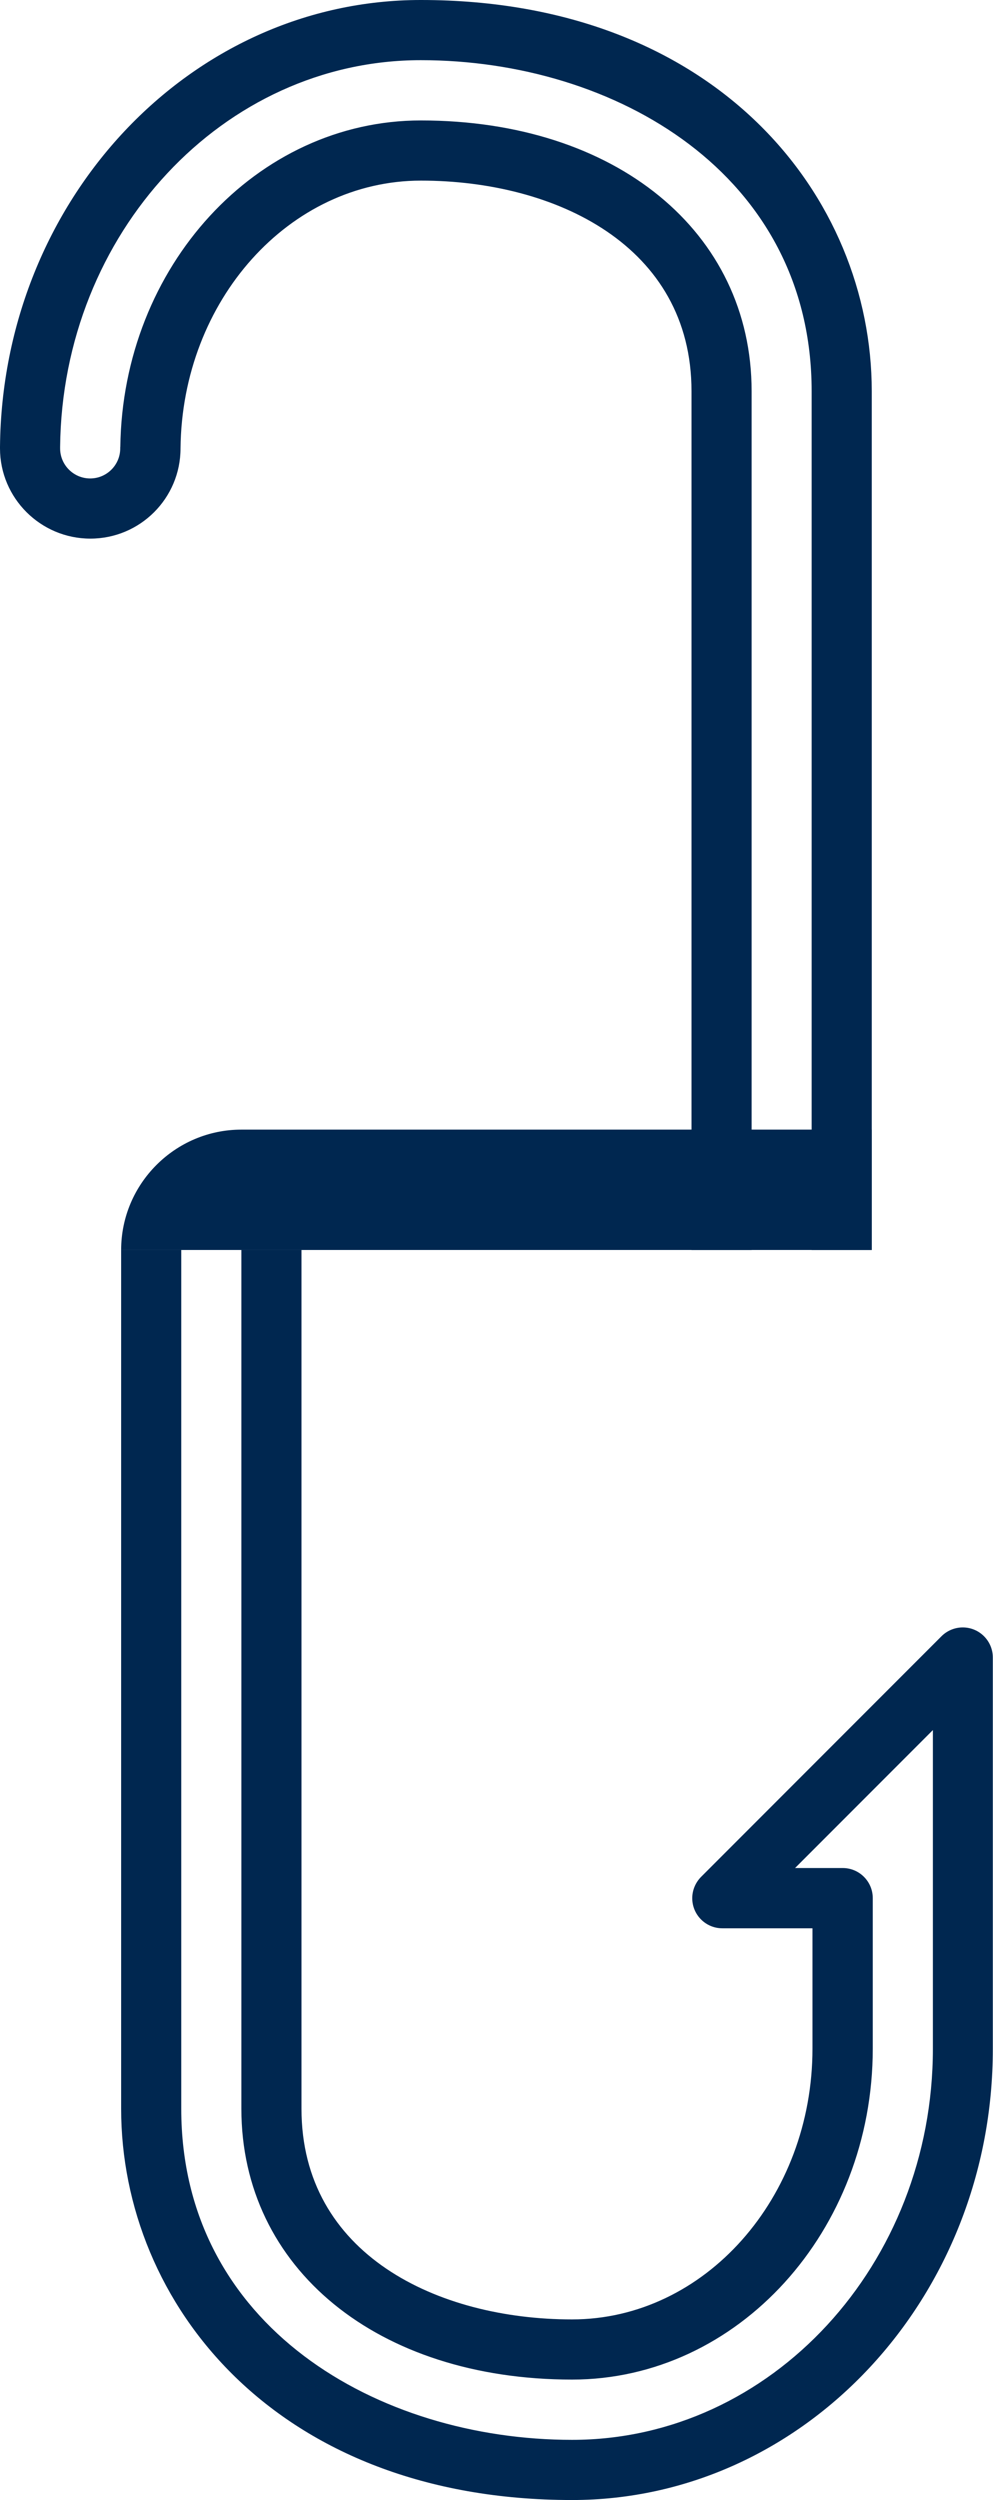 <?xml version="1.0" encoding="UTF-8"?>
<svg xmlns:xodm="http://www.corel.com/coreldraw/odm/2003" xmlns="http://www.w3.org/2000/svg" xmlns:xlink="http://www.w3.org/1999/xlink" version="1.1" id="Warstwa_1" x="0px" y="0px" viewBox="0 0 1083.6 2725.5" style="enable-background:new 0 0 1083.6 2725.5;" xml:space="preserve">
<style type="text/css">
	.st0{fill:#002750;}
	.st1{fill-rule:evenodd;clip-rule:evenodd;fill:#002750;}
</style>
<g id="Warstwa_x0020_1">
	<path class="st0" d="M624.3,2725.5c-323.1,0-492.1-214.5-492.1-426.5v-936.3h65.6V2299c0,236.9,214.5,360.9,426.5,360.9   c217.1,0,393.7-191.3,393.7-426.5v-347.3l-150.4,150.4h52c18.1,0,32.8,14.7,32.8,32.8v164c0,199-147.2,360.9-328.1,360.9   c-212.5,0-360.9-121.4-360.9-295.2v-936.3H329V2299c0,158.6,148.3,229.6,295.2,229.6c144.7,0,262.4-132.5,262.4-295.2v-131.2h-98.4   c-18.1,0-32.8-14.7-32.8-32.8c0-8.7,3.5-17,9.6-23.2l262.4-262.4c6.1-6.1,14.5-9.6,23.2-9.6c18.1,0,32.8,14.7,32.8,32.8v426.5   C1083.6,2504.7,877.6,2725.5,624.3,2725.5L624.3,2725.5z"></path>
	<path class="st1" d="M132.2,1362.7L132.2,1362.7c0-72.2,59-131.2,131.2-131.2h687.8v131.2H132.2L132.2,1362.7z"></path>
	<path class="st0" d="M459.2,0c323.1,0,492.1,214.5,492.1,426.5v936.3h-65.6V426.5c0-236.9-214.5-360.9-426.5-360.9   C243.6,65.6,68,254.3,65.6,487.2l0,0v0.4c0,0.4,0,0.8,0,1.2c0,18.1,14.7,32.8,32.8,32.8s32.8-14.7,32.8-32.8c0-0.5,0-1,0-1.5h0.1   c2.4-196.7,148.6-356,328-356c212.5,0,360.9,121.4,360.9,295.2v936.3h-65.6V426.5c0-158.6-148.3-229.6-295.2-229.6   c-143.7,0-260.8,130.7-262.4,291.9l0,0l0,0c0,54.4-44.1,98.4-98.4,98.4S0,543.1,0,488.8c0-0.5,0-1,0-1.5l0,0   C2.5,218.1,207.5,0,459.2,0L459.2,0z"></path>
</g>
</svg>
